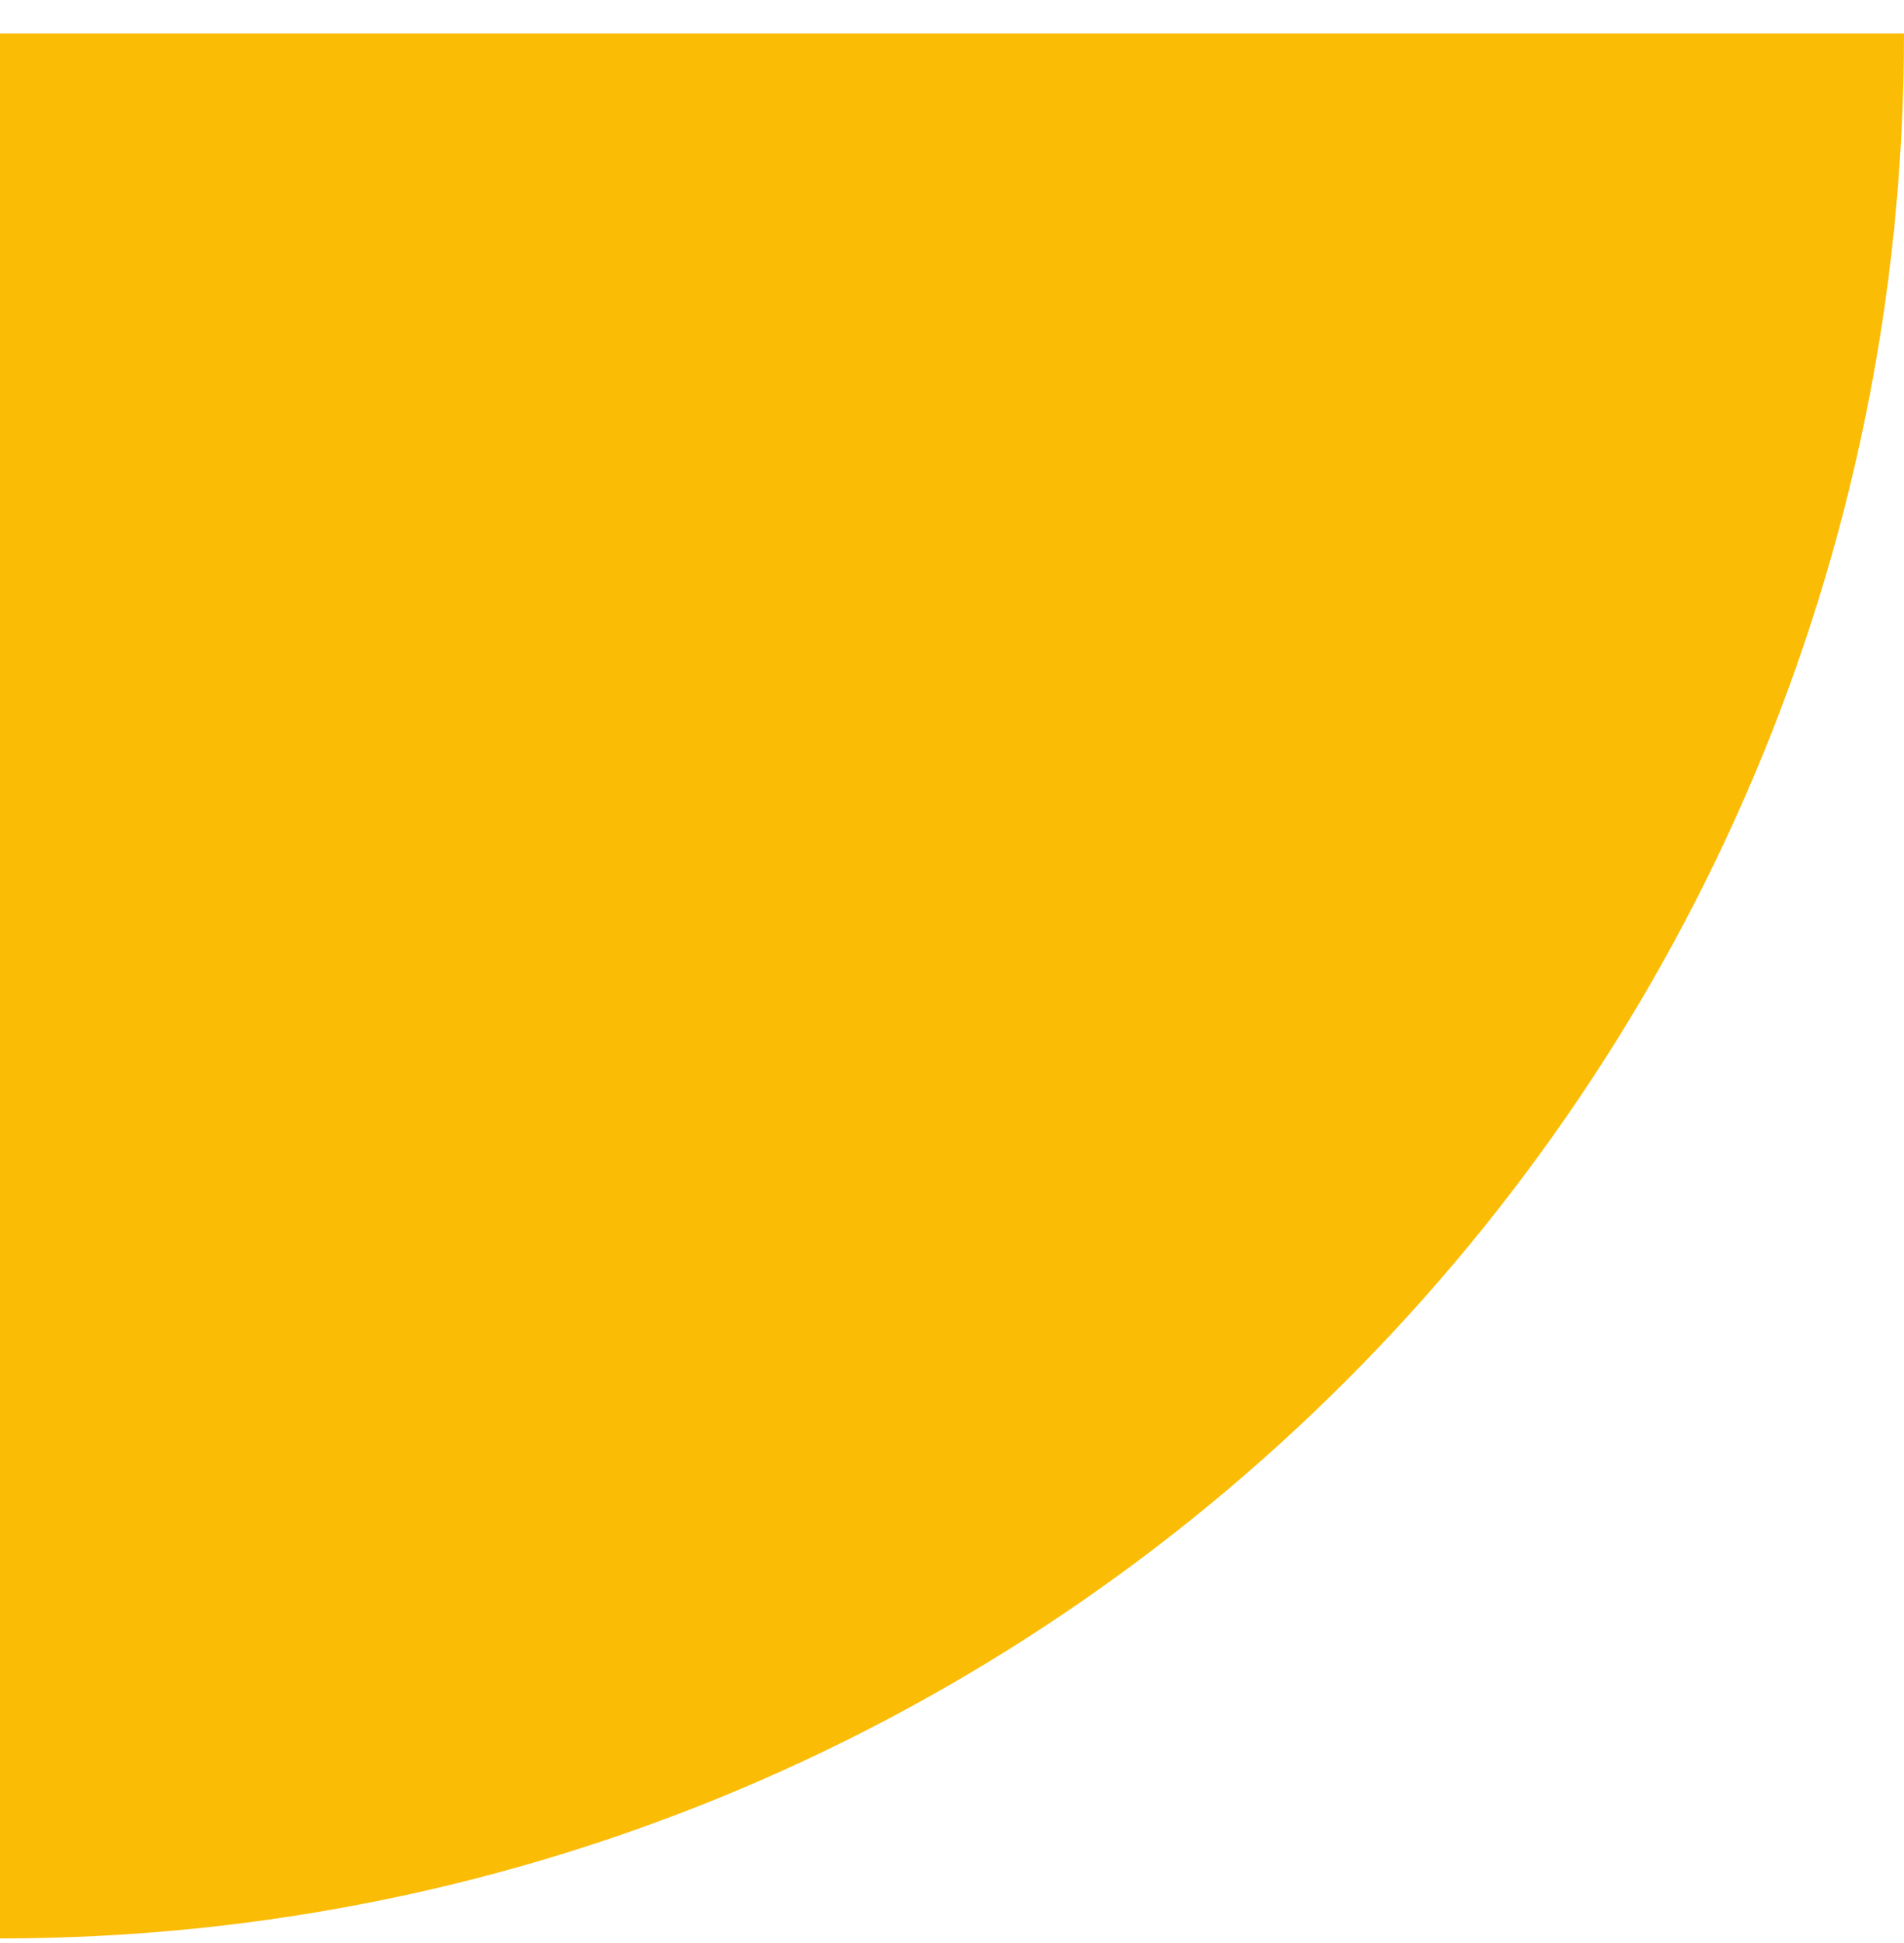 <?xml version="1.0" encoding="UTF-8"?> <svg xmlns="http://www.w3.org/2000/svg" width="50" height="51" viewBox="0 0 50 51" fill="none"> <path d="M50 0.88C50 28.494 27.614 50.88 5.96244e-07 50.88L0 0.88L50 0.88Z" fill="#FBBC05"></path> </svg> 